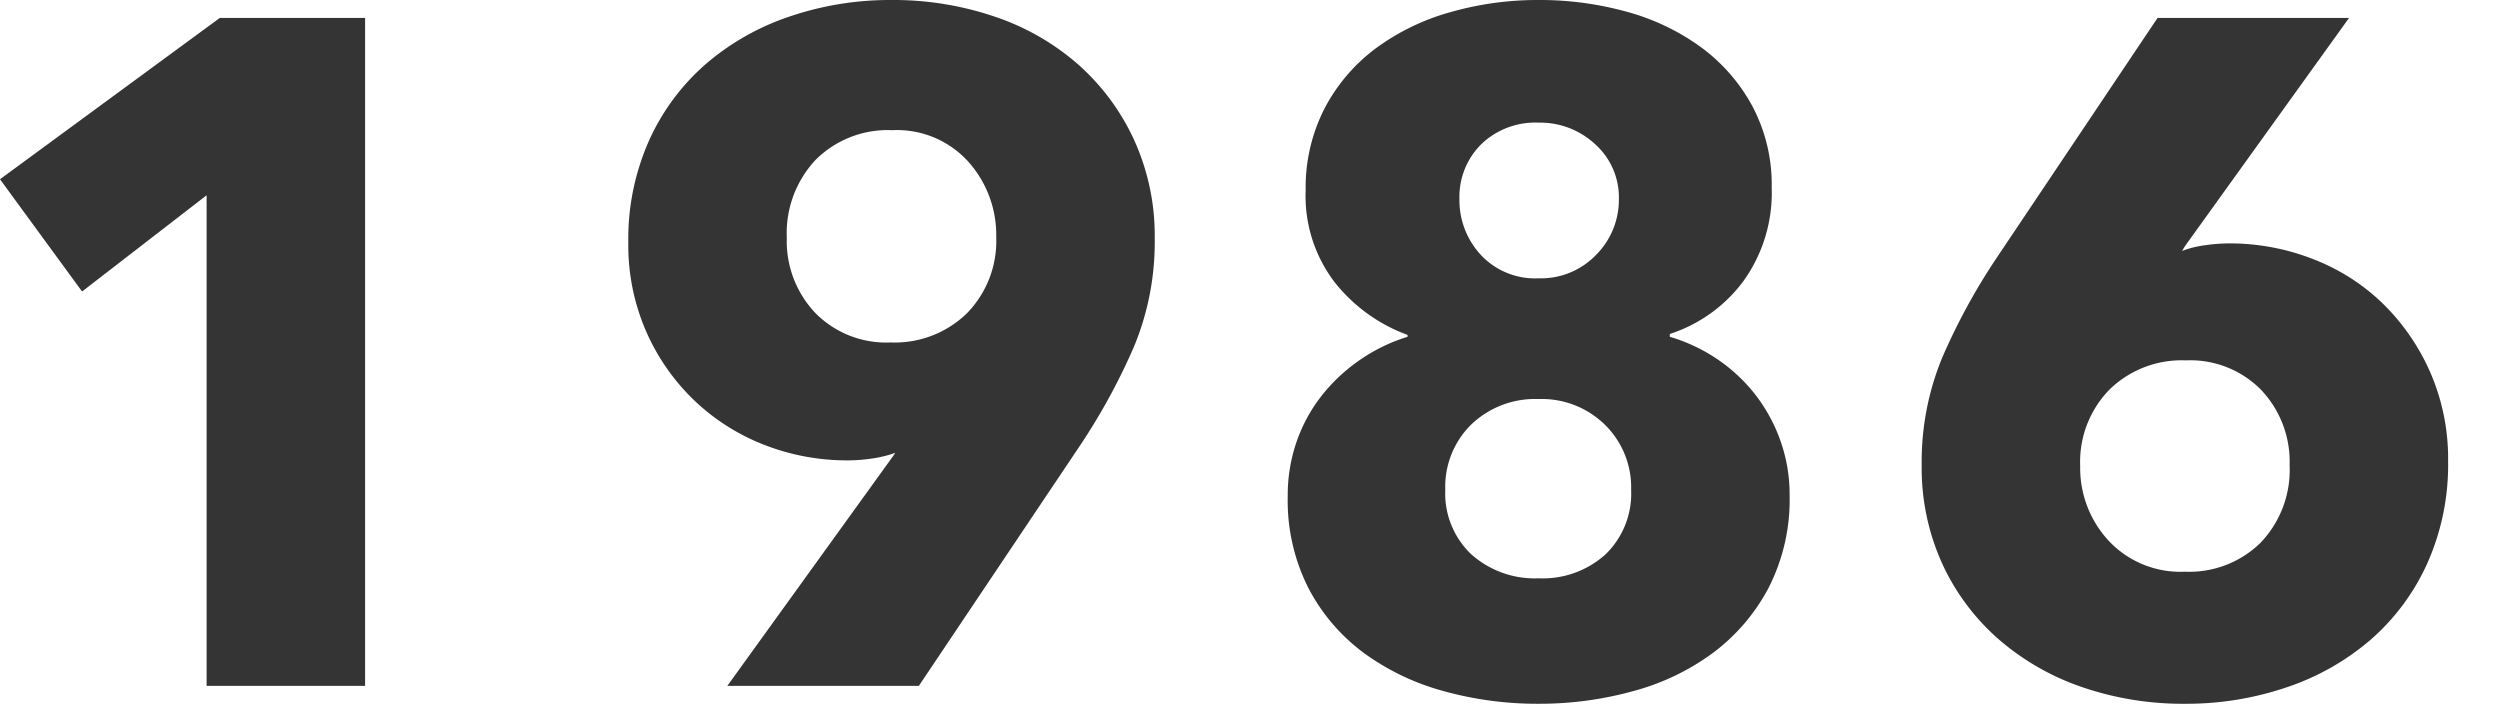 <svg xmlns="http://www.w3.org/2000/svg" xmlns:xlink="http://www.w3.org/1999/xlink" width="106" height="30" viewBox="0 0 106 30"><defs><clipPath id="b"><rect width="106" height="30"/></clipPath></defs><g id="a" clip-path="url(#b)"><path d="M11.32,0V-20.8L6.04-16.72,2.56-21.48l9.32-6.84h6.16V0Zm40.2-18.96a11.544,11.544,0,0,1-.88,4.58,26.525,26.525,0,0,1-2.28,4.18L41.52,0H33.4l7.04-9.76.08-.12a5.02,5.02,0,0,1-.98.24,6.975,6.975,0,0,1-1.02.08,9.648,9.648,0,0,1-3.56-.66A9.033,9.033,0,0,1,32-12.1a9.134,9.134,0,0,1-2.04-2.92,9.16,9.16,0,0,1-.76-3.78,10.252,10.252,0,0,1,.88-4.32,9.436,9.436,0,0,1,2.4-3.24,10.622,10.622,0,0,1,3.56-2.02,13.218,13.218,0,0,1,4.32-.7,13.343,13.343,0,0,1,4.36.7,10.4,10.4,0,0,1,3.54,2.02,9.665,9.665,0,0,1,2.38,3.2A9.787,9.787,0,0,1,51.52-18.96Zm-6.72-.08a4.653,4.653,0,0,0-1.18-3.18,4.07,4.07,0,0,0-3.22-1.34,4.329,4.329,0,0,0-3.26,1.26A4.544,4.544,0,0,0,35.92-19a4.427,4.427,0,0,0,1.2,3.18,4.212,4.212,0,0,0,3.2,1.26,4.382,4.382,0,0,0,3.24-1.24A4.382,4.382,0,0,0,44.8-19.04ZM78.44-8.08a8.211,8.211,0,0,1-.88,3.9,8.237,8.237,0,0,1-2.34,2.76A10.077,10.077,0,0,1,71.82.22,14.921,14.921,0,0,1,67.8.76,14.854,14.854,0,0,1,63.76.22,10.323,10.323,0,0,1,60.38-1.4a8.04,8.04,0,0,1-2.34-2.74,8.211,8.211,0,0,1-.88-3.9,6.913,6.913,0,0,1,.4-2.38,6.709,6.709,0,0,1,1.1-1.96,7.435,7.435,0,0,1,1.62-1.48,7.368,7.368,0,0,1,1.96-.94v-.08a7.005,7.005,0,0,1-3.08-2.22A6.02,6.02,0,0,1,57.92-21a7.36,7.36,0,0,1,.8-3.48,7.5,7.5,0,0,1,2.16-2.54,9.7,9.7,0,0,1,3.16-1.54,13.48,13.48,0,0,1,3.76-.52,13.767,13.767,0,0,1,3.74.5,9.651,9.651,0,0,1,3.14,1.5,7.57,7.57,0,0,1,2.18,2.5,7.1,7.1,0,0,1,.82,3.46,6.413,6.413,0,0,1-1.2,3.96,6.3,6.3,0,0,1-3.12,2.24v.12a7.233,7.233,0,0,1,2,.94,7.046,7.046,0,0,1,1.6,1.48,6.979,6.979,0,0,1,1.08,1.96A6.794,6.794,0,0,1,78.44-8.08ZM71.2-20.64a3.018,3.018,0,0,0-1-2.32,3.421,3.421,0,0,0-2.4-.92,3.3,3.3,0,0,0-2.44.92,3.145,3.145,0,0,0-.92,2.32,3.412,3.412,0,0,0,.9,2.36,3.142,3.142,0,0,0,2.46,1,3.237,3.237,0,0,0,2.44-1A3.3,3.3,0,0,0,71.2-20.64Zm.52,12.32a3.719,3.719,0,0,0-1.1-2.74,3.818,3.818,0,0,0-2.82-1.1,3.908,3.908,0,0,0-2.86,1.08,3.7,3.7,0,0,0-1.1,2.76,3.556,3.556,0,0,0,1.1,2.74A4.039,4.039,0,0,0,67.8-4.56a3.967,3.967,0,0,0,2.84-1.02A3.59,3.59,0,0,0,71.72-8.32Zm34.64-1.2a10.252,10.252,0,0,1-.88,4.32,9.436,9.436,0,0,1-2.4,3.24A10.622,10.622,0,0,1,99.52.06a13.218,13.218,0,0,1-4.32.7,13.165,13.165,0,0,1-4.34-.7,10.659,10.659,0,0,1-3.54-2.02,9.539,9.539,0,0,1-2.4-3.2,9.787,9.787,0,0,1-.88-4.2,11.544,11.544,0,0,1,.88-4.58,26.526,26.526,0,0,1,2.28-4.18l6.84-10.2h8.12L95.2-18.64l-.12.2a4.2,4.2,0,0,1,.96-.24,7.385,7.385,0,0,1,1.04-.08,9.7,9.7,0,0,1,3.54.66,8.764,8.764,0,0,1,2.96,1.88,9.3,9.3,0,0,1,2.02,2.92A9.16,9.16,0,0,1,106.36-9.52Zm-6.72.16a4.427,4.427,0,0,0-1.2-3.18,4.212,4.212,0,0,0-3.2-1.26A4.382,4.382,0,0,0,92-12.56a4.382,4.382,0,0,0-1.24,3.24,4.536,4.536,0,0,0,1.2,3.16A4.162,4.162,0,0,0,95.2-4.84a4.315,4.315,0,0,0,3.22-1.24A4.474,4.474,0,0,0,99.64-9.36Z" transform="translate(-2.56 29.08)" fill="#343434"/></g></svg>